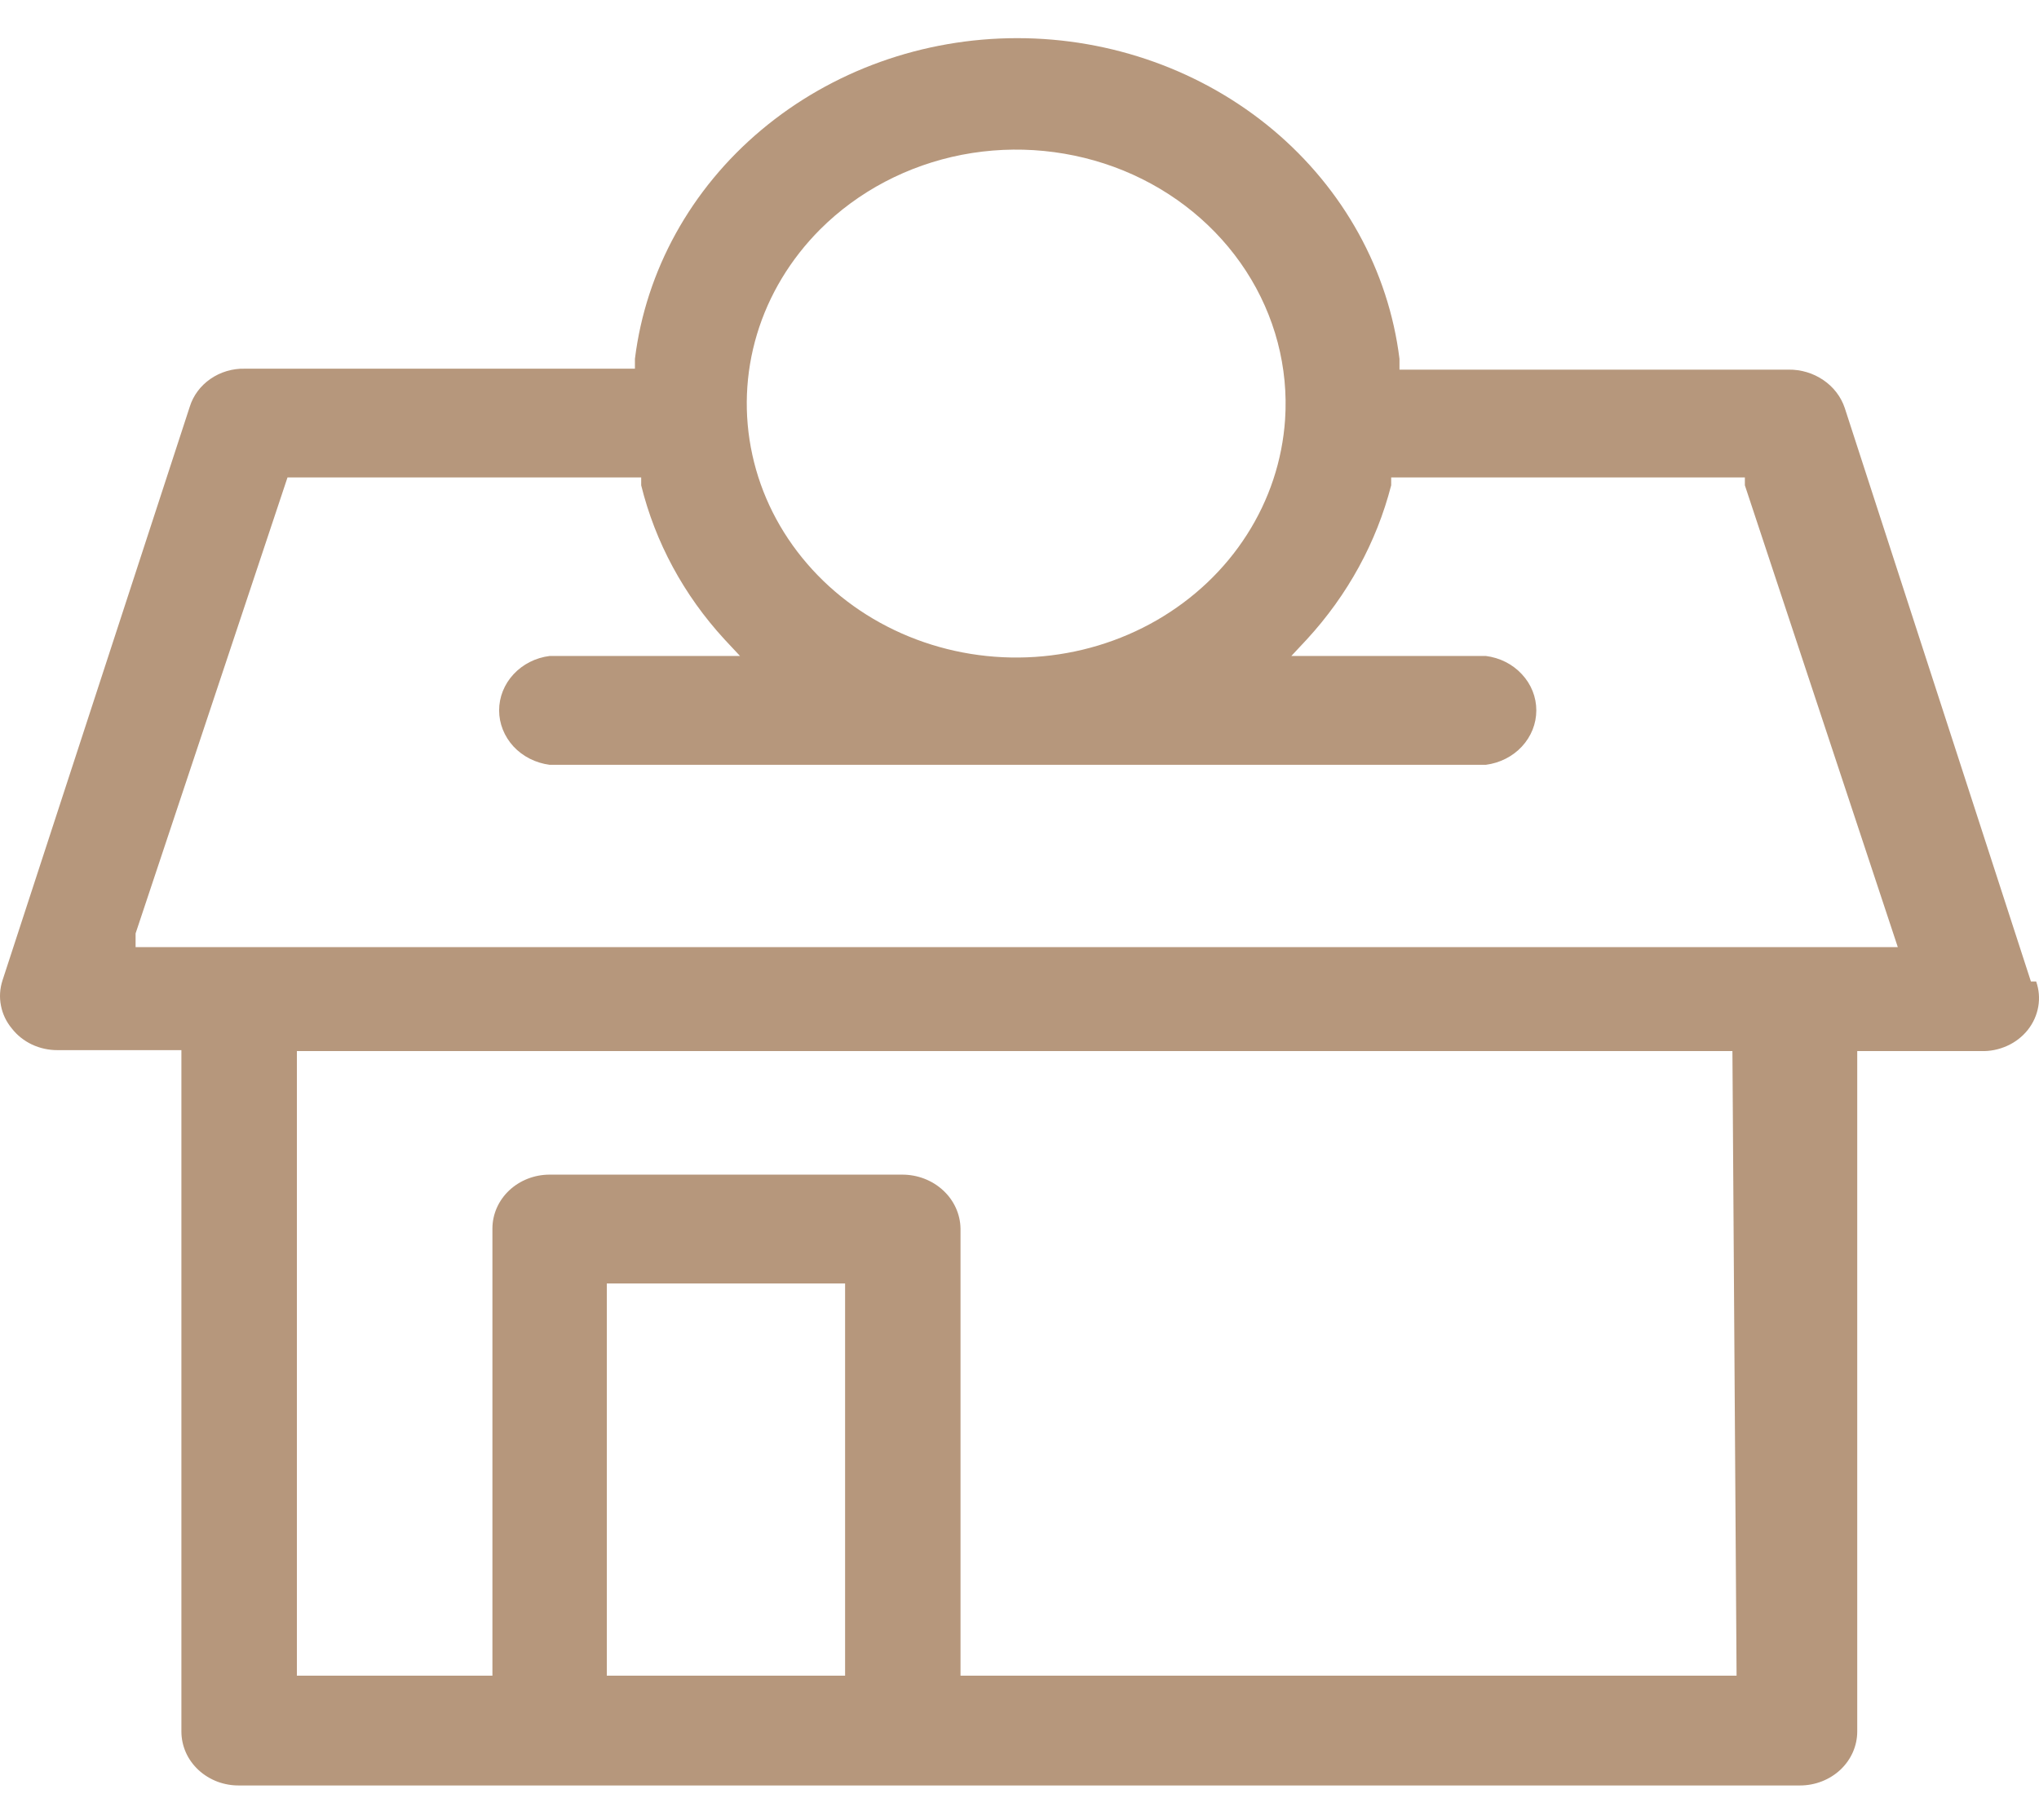 <svg width="28" height="25" viewBox="0 0 28 25" fill="none" xmlns="http://www.w3.org/2000/svg">
<path d="M27.889 13.481L25.332 5.602C25.28 5.448 25.177 5.314 25.038 5.22C24.899 5.125 24.732 5.075 24.561 5.077H19.218V4.929C19.068 3.716 18.45 2.597 17.483 1.785C16.515 0.973 15.264 0.524 13.969 0.524C12.673 0.524 11.423 0.973 10.455 1.785C9.487 2.597 8.869 3.716 8.719 4.929V5.064H3.362C3.192 5.06 3.026 5.11 2.889 5.205C2.752 5.3 2.652 5.435 2.605 5.589L0.034 13.467C-0.002 13.579 -0.01 13.697 0.013 13.812C0.035 13.927 0.086 14.035 0.163 14.127C0.235 14.22 0.33 14.295 0.439 14.347C0.548 14.398 0.669 14.425 0.791 14.424H2.491V23.783C2.491 23.882 2.512 23.979 2.552 24.07C2.592 24.161 2.652 24.243 2.726 24.312C2.801 24.381 2.889 24.435 2.986 24.472C3.083 24.508 3.187 24.526 3.291 24.524H24.718C24.926 24.524 25.126 24.446 25.274 24.307C25.421 24.168 25.504 23.98 25.504 23.783V14.437H27.204C27.328 14.441 27.451 14.416 27.563 14.365C27.675 14.315 27.772 14.239 27.847 14.145C27.921 14.051 27.97 13.942 27.99 13.826C28.01 13.71 28 13.592 27.961 13.481H27.889ZM11.262 3.151C11.784 2.629 12.464 2.271 13.209 2.126C13.955 1.982 14.729 2.058 15.428 2.343C16.126 2.629 16.714 3.111 17.111 3.723C17.508 4.335 17.695 5.048 17.647 5.764C17.609 6.323 17.43 6.865 17.123 7.344C16.817 7.824 16.392 8.226 15.885 8.519C15.379 8.811 14.805 8.984 14.213 9.023C13.62 9.062 13.027 8.966 12.482 8.743C11.937 8.52 11.457 8.177 11.083 7.742C10.708 7.307 10.45 6.794 10.331 6.246C10.211 5.697 10.233 5.13 10.395 4.591C10.557 4.053 10.855 3.559 11.262 3.151ZM11.605 23.016H8.333V17.629H11.605V23.016ZM23.847 23.016H13.19V16.875C13.187 16.677 13.101 16.488 12.951 16.35C12.801 16.211 12.6 16.134 12.39 16.134H7.548C7.339 16.134 7.14 16.212 6.992 16.351C6.845 16.49 6.762 16.678 6.762 16.875V23.016H4.077V14.437H23.79L23.847 23.016ZM1.862 13.009V12.821L3.948 6.558H8.805V6.666C8.998 7.448 9.39 8.174 9.948 8.781L10.162 9.01H7.548C7.356 9.034 7.18 9.123 7.052 9.261C6.925 9.398 6.854 9.574 6.854 9.757C6.854 9.94 6.925 10.116 7.052 10.254C7.18 10.391 7.356 10.48 7.548 10.505H20.404C20.596 10.48 20.772 10.391 20.899 10.254C21.027 10.116 21.097 9.94 21.097 9.757C21.097 9.574 21.027 9.398 20.899 9.261C20.772 9.123 20.596 9.034 20.404 9.01H17.733L17.947 8.781C18.506 8.173 18.903 7.448 19.104 6.666V6.558H23.961V6.666L26.061 13.009H1.862Z" fill="#B6977C"/>
</svg>
